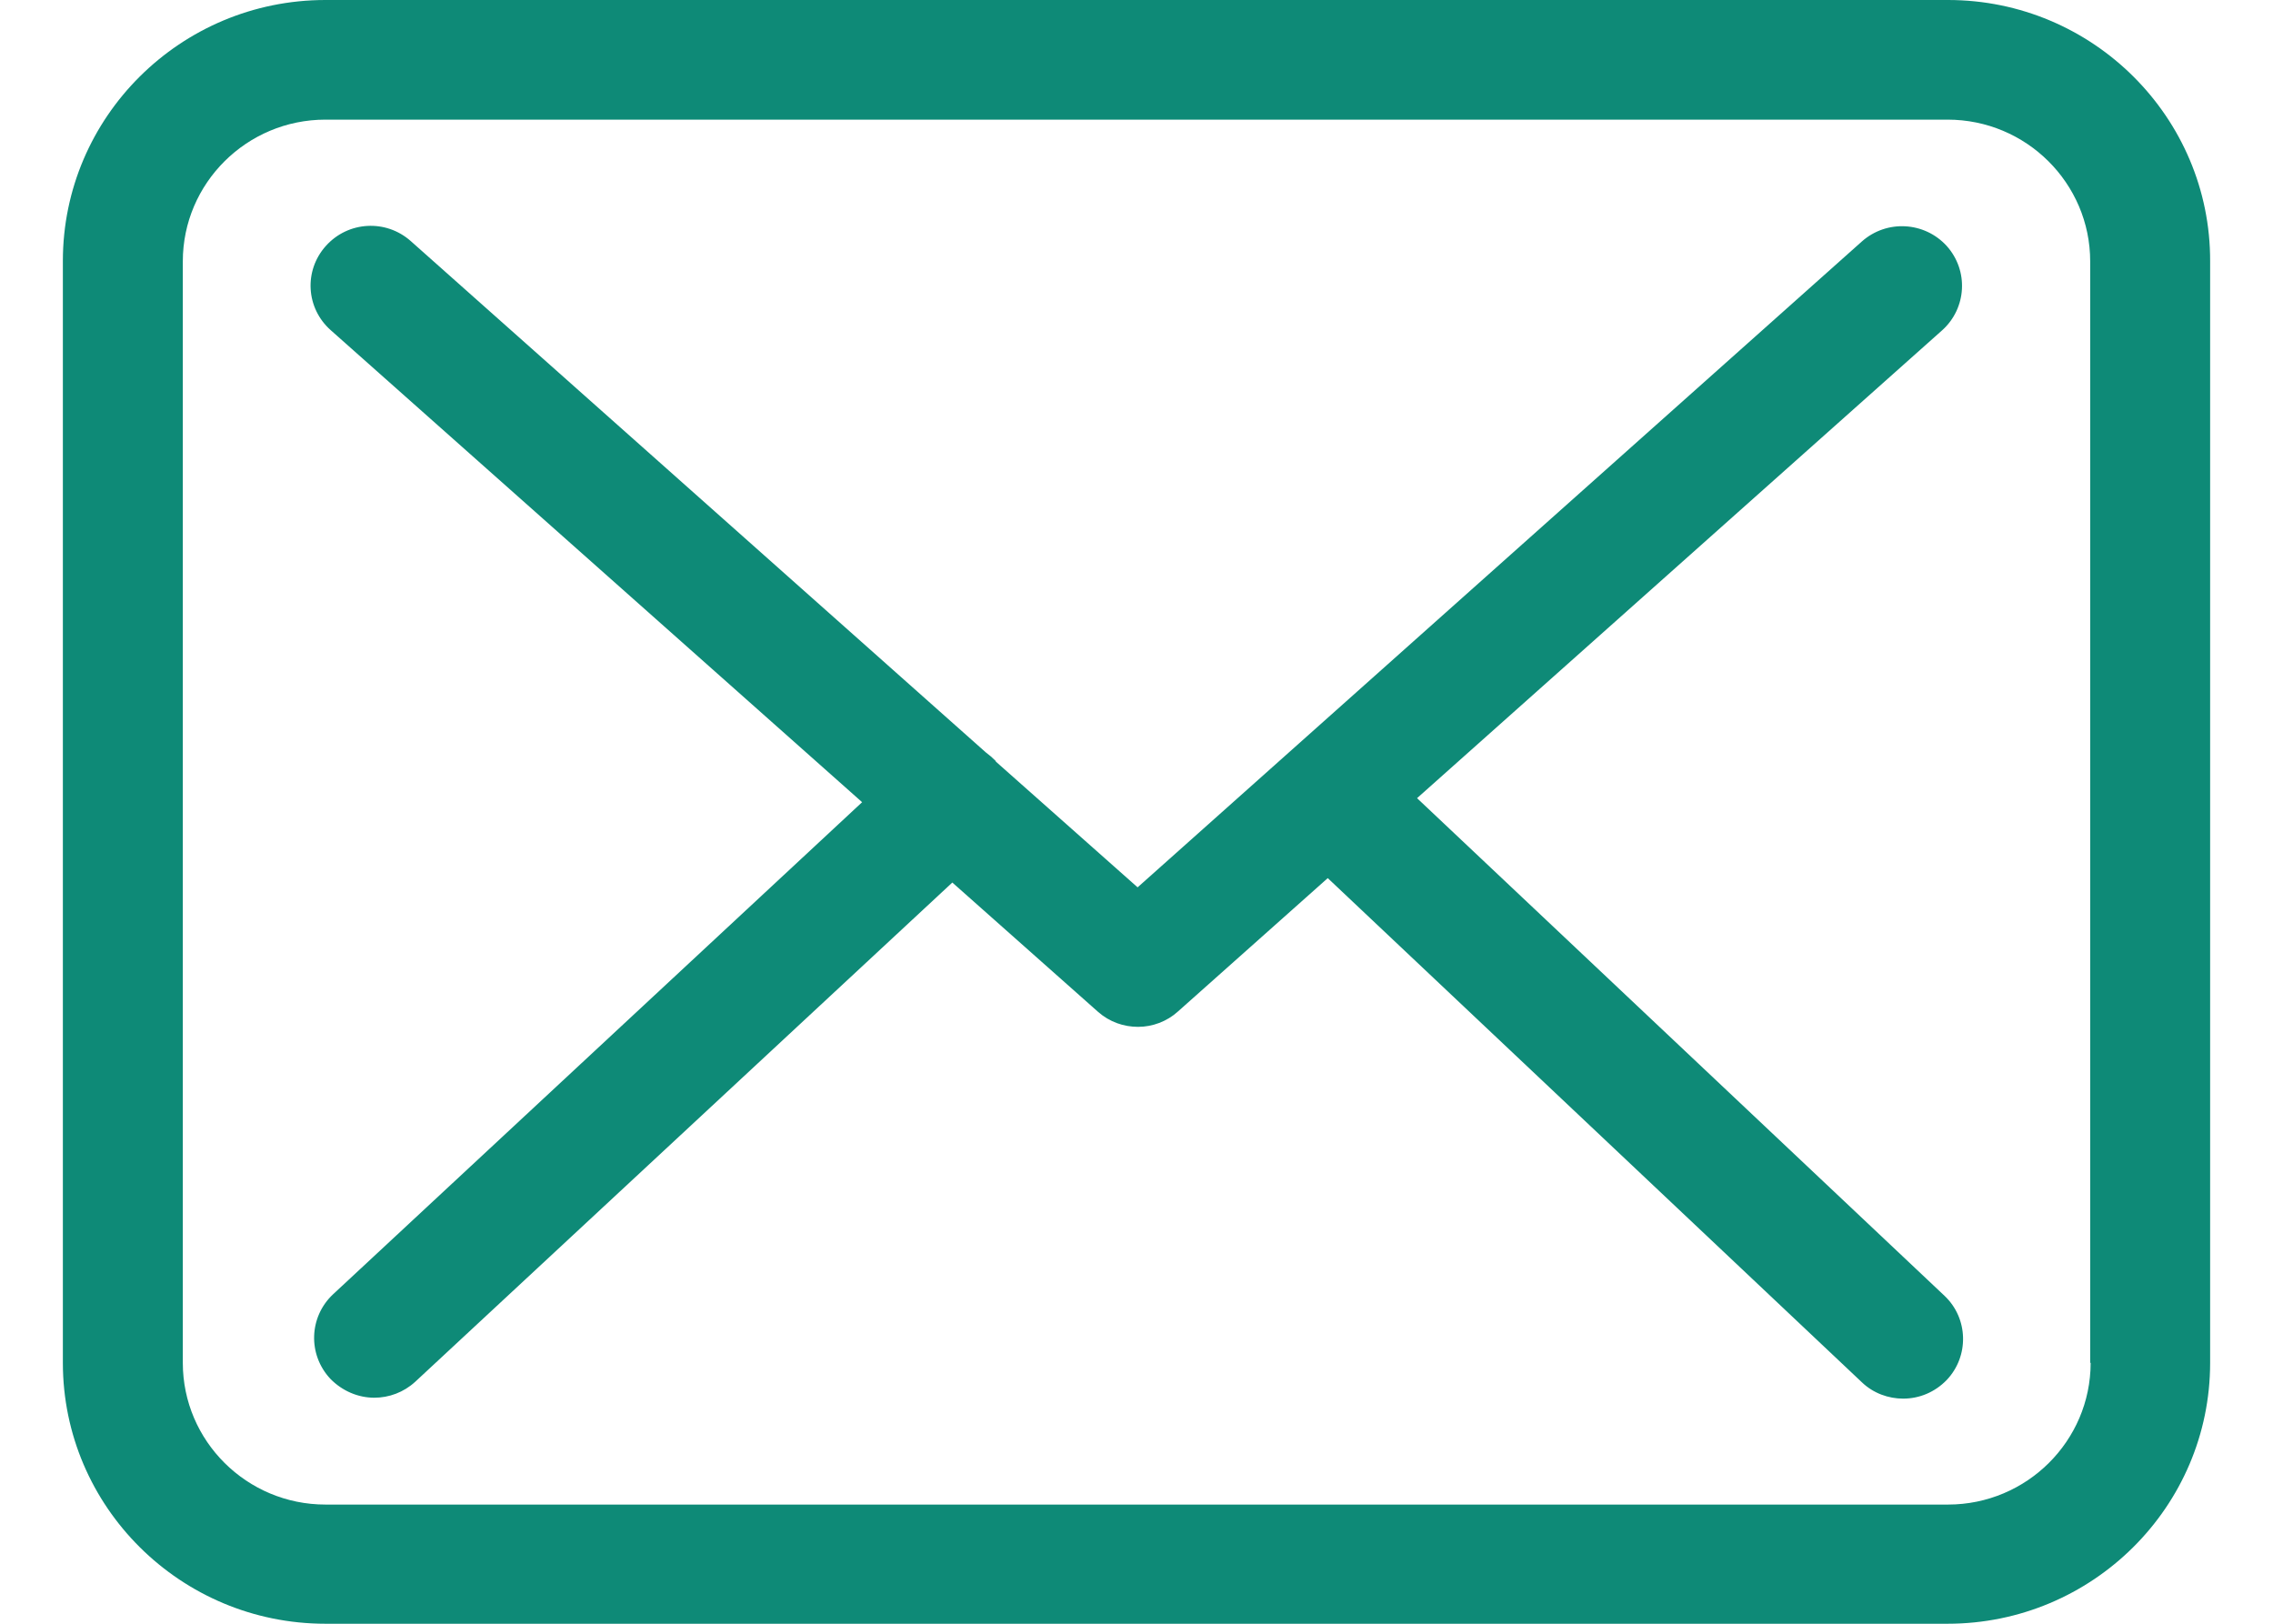 <svg width="35" height="25" viewBox="0 0 35 25" fill="none" xmlns="http://www.w3.org/2000/svg">
<path fill-rule="evenodd" clip-rule="evenodd" d="M29.996 0H5.011C2.781 0 0.968 1.801 0.968 4.017V20.983C0.968 23.199 2.781 25 5.011 25H29.989C32.219 25 34.032 23.199 34.032 20.983V4.024C34.039 1.808 32.226 0 29.996 0ZM32.192 20.983C32.192 22.186 31.207 23.165 29.996 23.165H5.011C3.8 23.165 2.815 22.186 2.815 20.983V4.024C2.815 2.821 3.8 1.842 5.011 1.842H29.989C31.2 1.842 32.185 2.821 32.185 4.024V20.983H32.192ZM29.907 5.084L21.82 12.289L29.941 19.95C30.31 20.297 30.324 20.881 29.975 21.248C29.79 21.438 29.551 21.534 29.305 21.534C29.079 21.534 28.846 21.452 28.669 21.282L20.445 13.52L18.14 15.572C17.968 15.729 17.743 15.81 17.524 15.81C17.305 15.81 17.086 15.736 16.908 15.579L14.664 13.588L6.393 21.275C6.215 21.438 5.989 21.52 5.763 21.52C5.517 21.52 5.271 21.418 5.086 21.228C4.737 20.854 4.758 20.276 5.127 19.929L13.275 12.351L5.093 5.084C4.71 4.745 4.676 4.167 5.018 3.786C5.36 3.405 5.941 3.372 6.324 3.711L15.177 11.582C15.232 11.623 15.28 11.664 15.328 11.712C15.328 11.718 15.335 11.725 15.341 11.732L17.517 13.662L28.669 3.718C29.052 3.378 29.633 3.412 29.975 3.786C30.317 4.167 30.283 4.745 29.907 5.084Z" fill="#0E8A77"/>
</svg>
